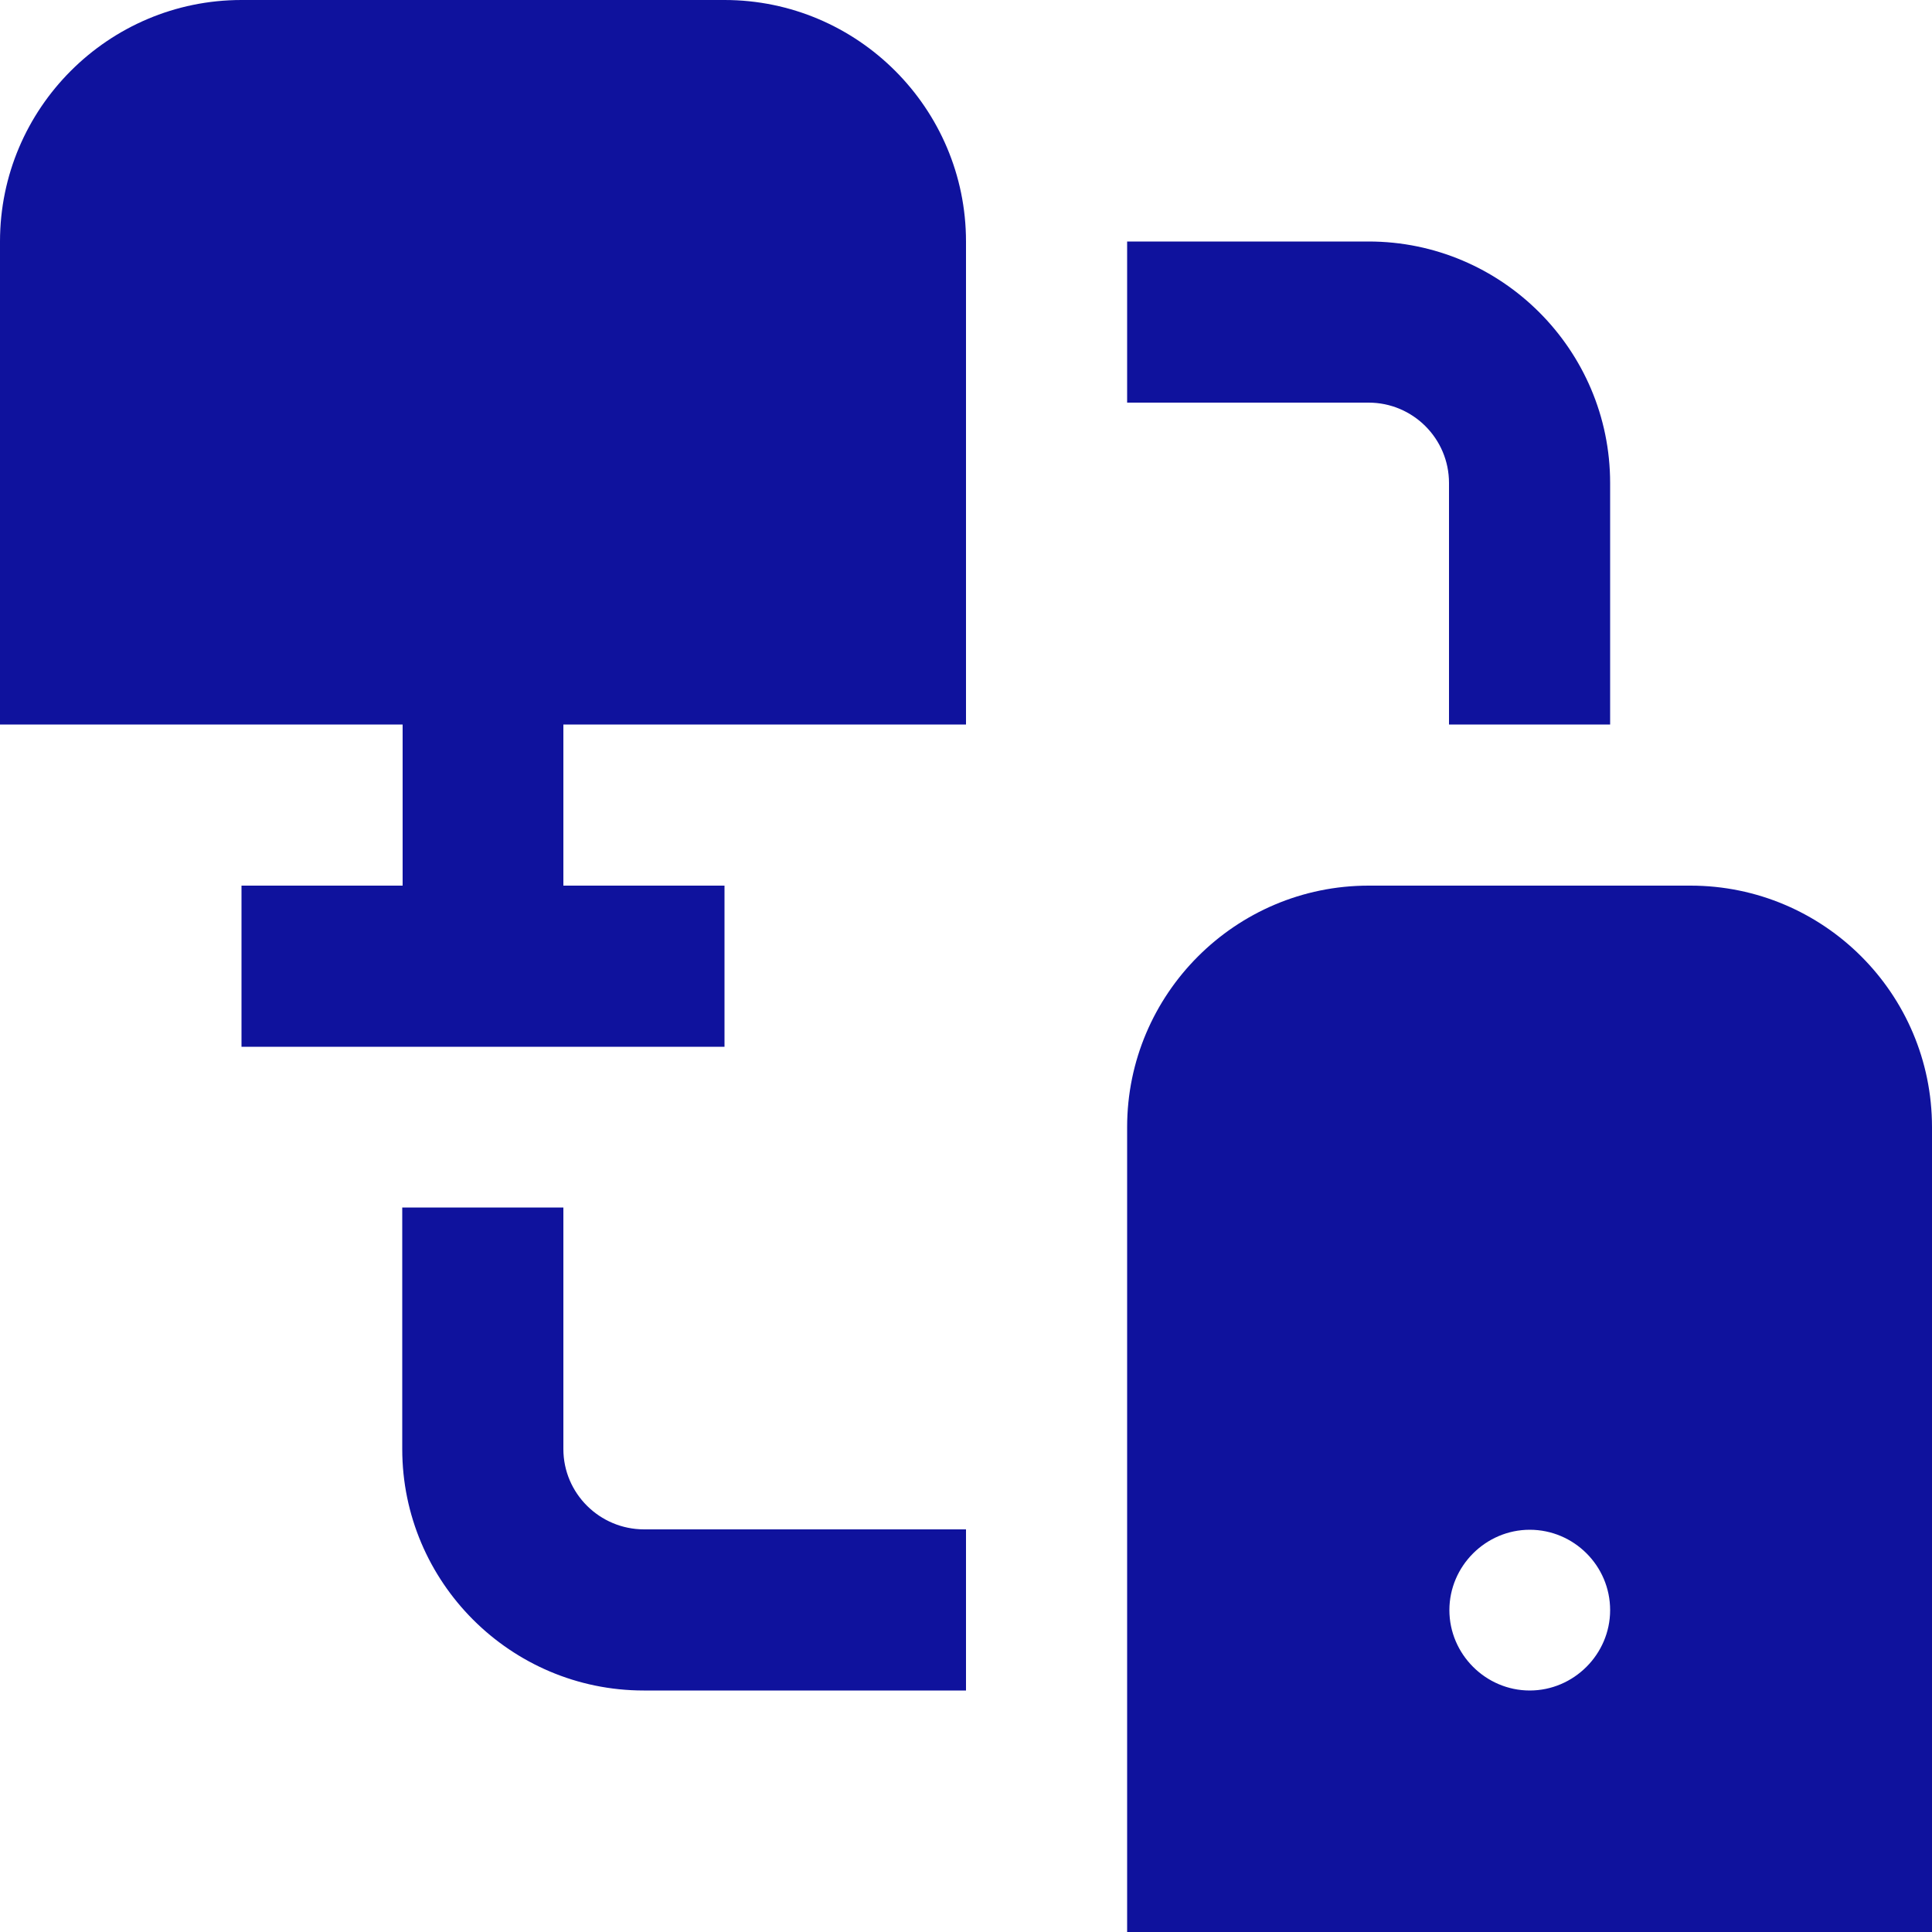 <?xml version="1.0" encoding="UTF-8"?>
<svg id="Ebene_2" data-name="Ebene 2" xmlns="http://www.w3.org/2000/svg" viewBox="0 0 100 100">
  <defs>
    <style>
      .cls-1 {
        fill: #0f129d;
      }
    </style>
  </defs>
  <g id="Ebene_1-2" data-name="Ebene 1">
    <path class="cls-1" d="M50,12.5v25h-20.84v8.34h8.34v8.34H12.5v-8.34h8.34v-8.34H0V12.5C0,5.61,5.61,0,12.5,0h25c6.89,0,12.5,5.61,12.5,12.5ZM75,25v12.5h8.34v-12.5c0-6.89-5.61-12.5-12.5-12.5h-12.5v8.34h12.5c2.29,0,4.16,1.86,4.16,4.16ZM29.16,75v-12.5h-8.34v12.5c0,6.89,5.61,12.5,12.5,12.5h16.68v-8.34h-16.66c-2.3,0-4.18-1.86-4.18-4.16ZM100,58.34v41.66h-41.66v-41.66c0-6.89,5.61-12.5,12.5-12.5h16.66c6.89,0,12.5,5.59,12.5,12.5ZM83.34,83.34c0-2.3-1.88-4.16-4.16-4.16s-4.16,1.88-4.16,4.16,1.88,4.16,4.16,4.16,4.16-1.88,4.16-4.16Z"/>
  </g>
</svg>